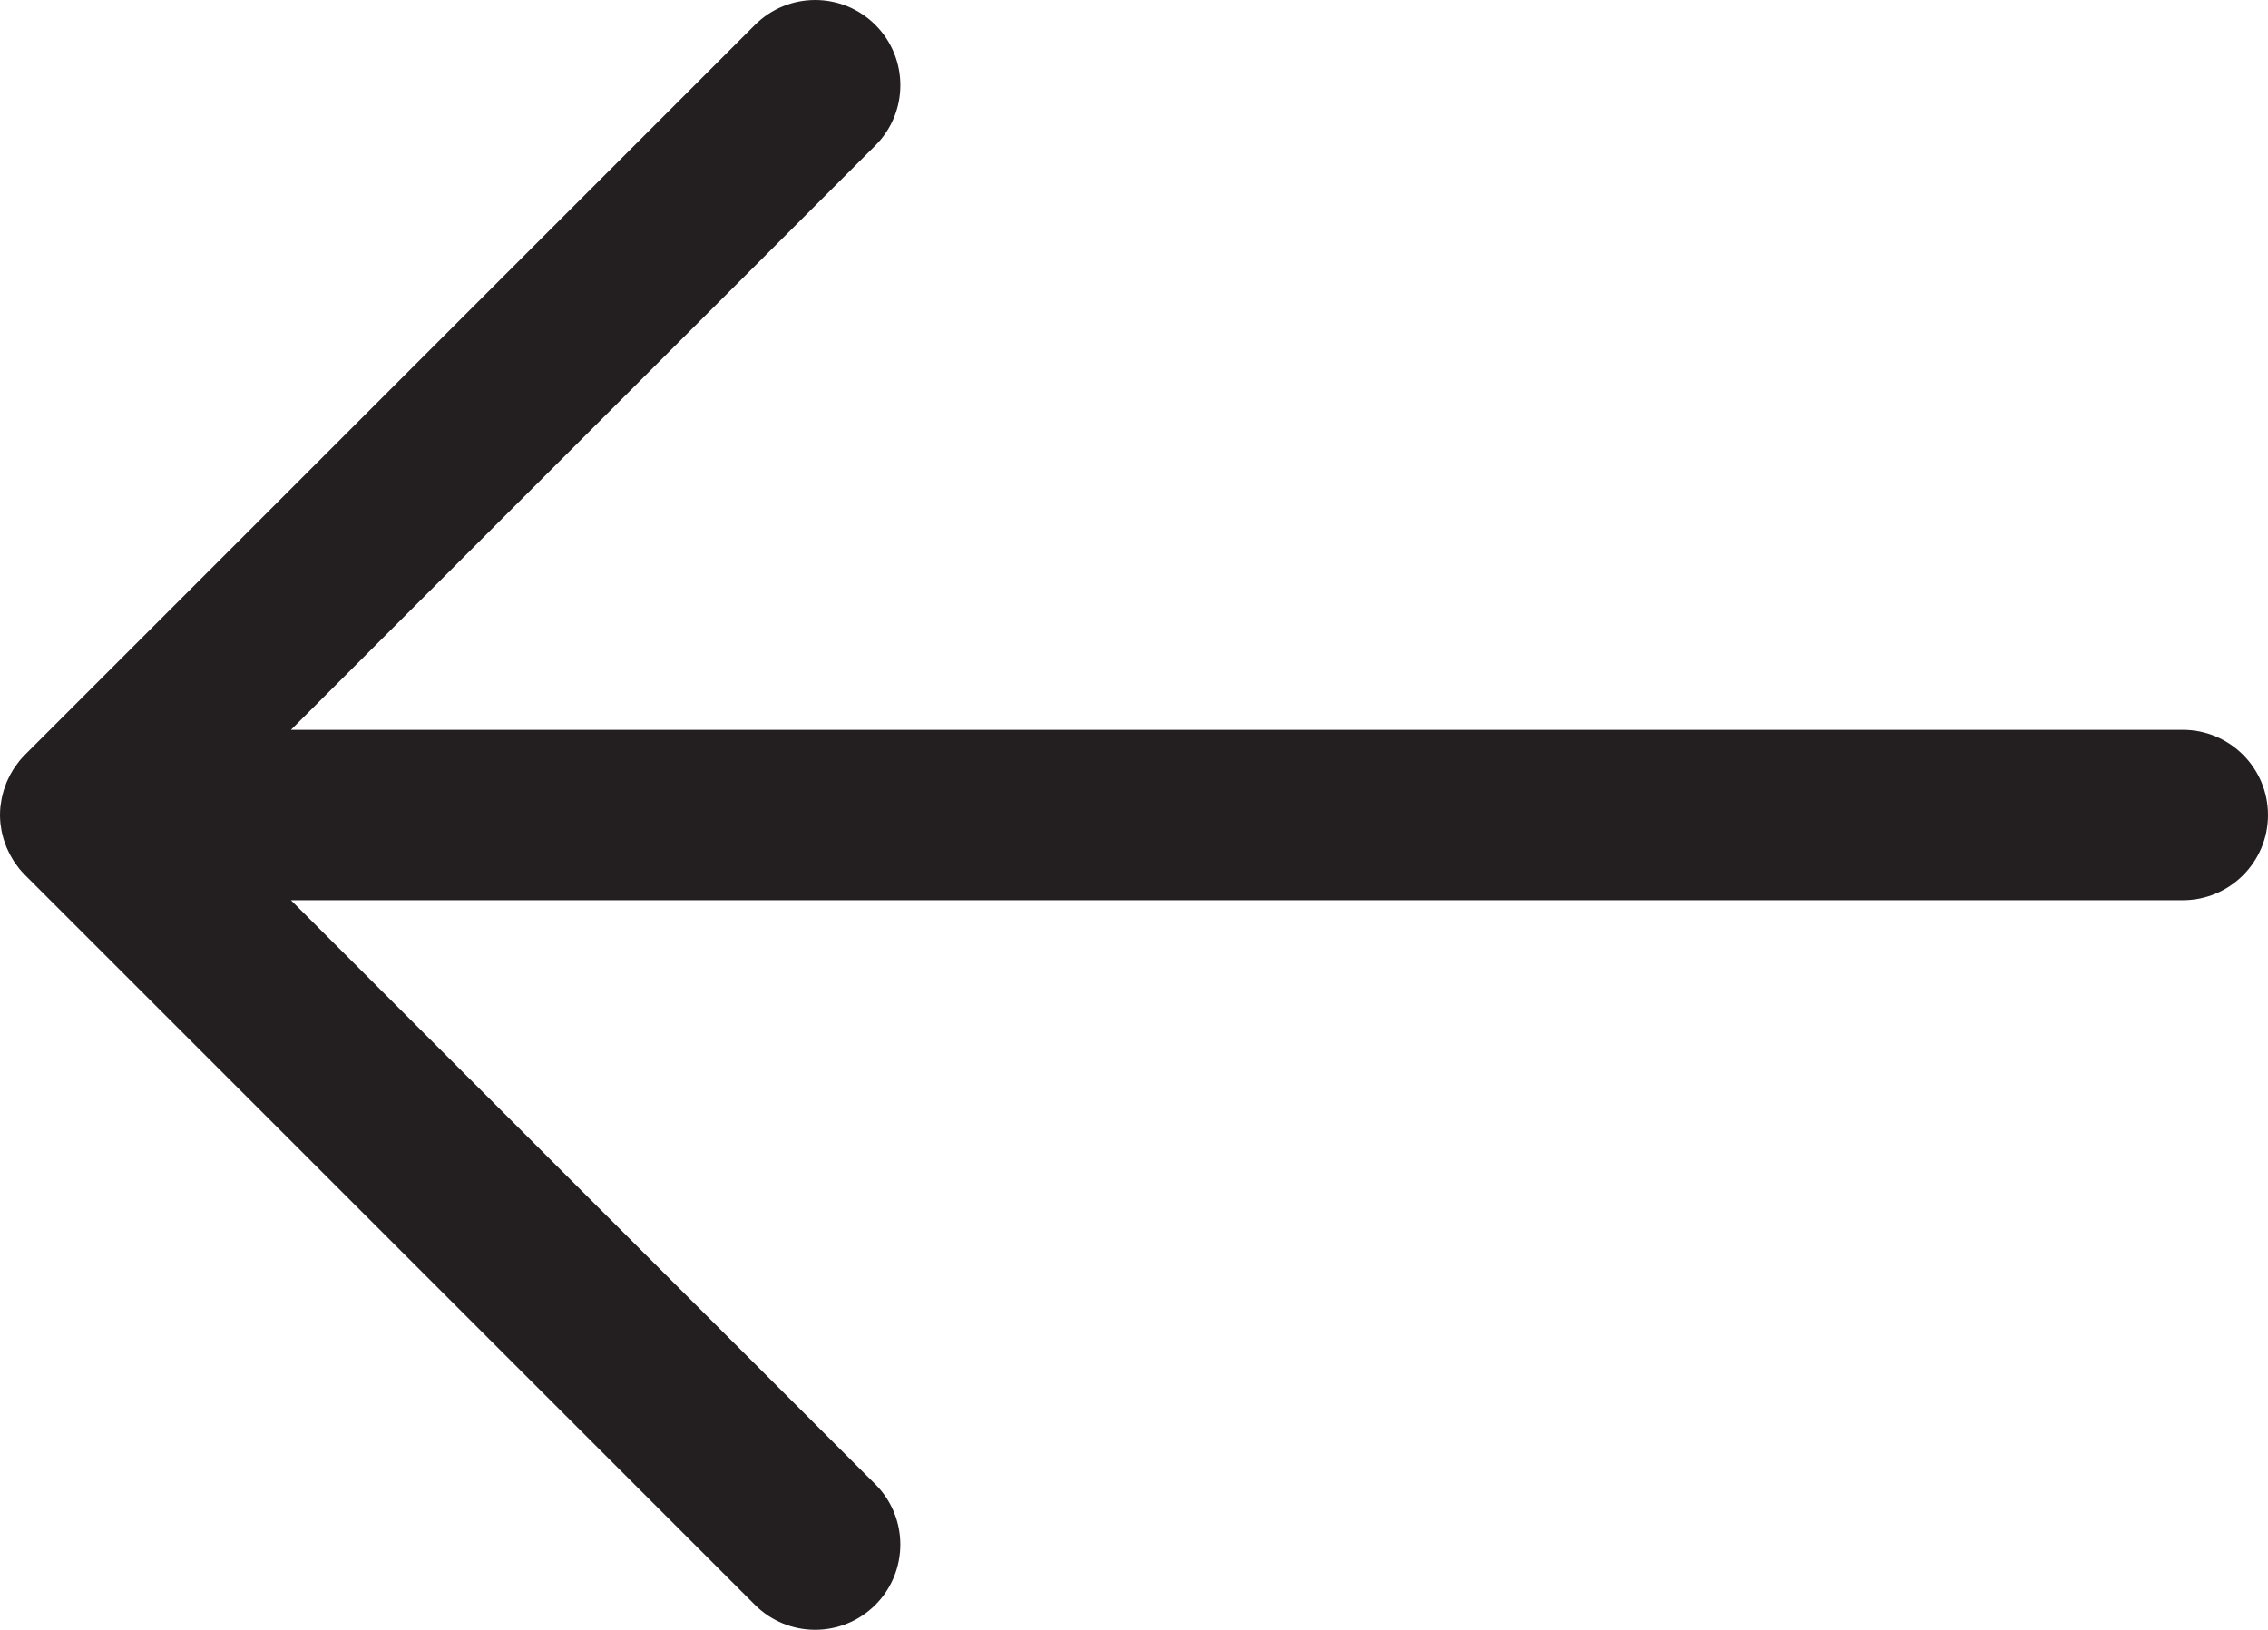 <?xml version="1.0" encoding="UTF-8"?>
<svg id="Layer_2" data-name="Layer 2" xmlns="http://www.w3.org/2000/svg" viewBox="0 0 266.13 191.29">
  <defs>
    <style>
      .cls-1 {
        fill: #231f20;
      }
    </style>
  </defs>
  <g id="Layer_1-2" data-name="Layer 1">
    <path class="cls-1" d="m256.13,85.65H34.14L102.72,17.07c3.91-3.9,3.9-10.24,0-14.14-3.91-3.91-10.24-3.9-14.14,0L2.93,88.58s-.04.05-.06.07c-.21.21-.41.43-.6.66-.1.12-.19.25-.28.38-.1.14-.21.27-.3.41-.1.14-.18.29-.27.44-.08.13-.16.26-.23.4-.08.15-.15.3-.22.45-.07.14-.14.29-.2.43-.06.15-.11.3-.16.45-.06.16-.12.32-.17.48-.04.15-.08.3-.12.45-.04.17-.09.33-.12.5-.03.17-.05.34-.08.51-.02.15-.05.3-.07.45-.03.31-.05.63-.05.94,0,.02,0,.03,0,.04s0,.03,0,.04c0,.31.02.63.05.94.01.15.04.3.07.45.02.17.04.34.08.51.03.17.08.33.12.5.04.15.07.3.12.45.05.16.11.32.17.48.05.15.1.3.16.44.06.15.13.29.2.43.07.15.14.3.22.45.07.14.16.26.23.4.09.15.17.3.27.44.09.14.2.27.3.41.09.13.18.25.28.38.19.23.39.45.6.66.02.02.04.05.06.07l85.65,85.65c1.95,1.95,4.51,2.93,7.07,2.93s5.12-.98,7.07-2.93c3.9-3.91,3.9-10.24,0-14.14L34.14,105.65h221.99c5.52,0,10-4.48,10-10s-4.48-10-10-10Z"/>
  </g>
</svg>